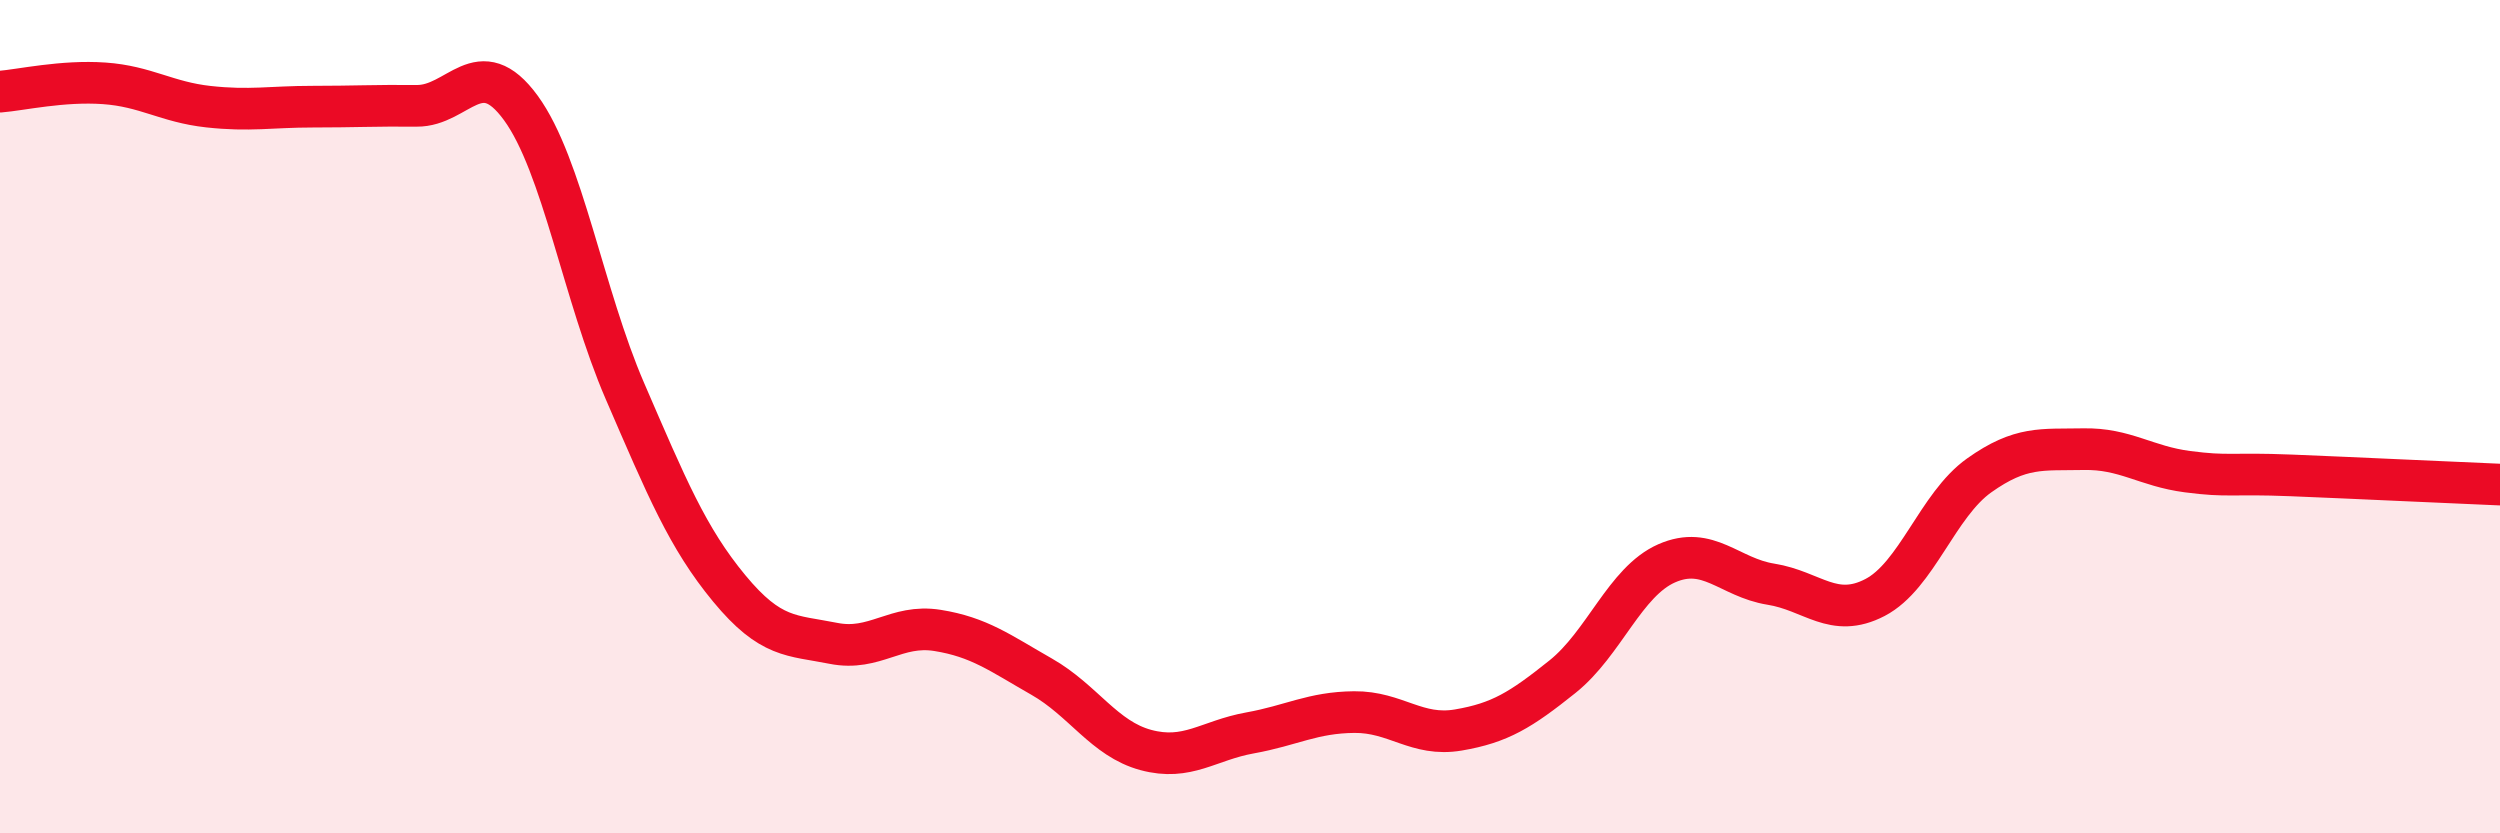 
    <svg width="60" height="20" viewBox="0 0 60 20" xmlns="http://www.w3.org/2000/svg">
      <path
        d="M 0,2.2 C 0.5,2.16 1.5,1.93 2.5,2 C 3.5,2.07 4,2.45 5,2.56 C 6,2.67 6.5,2.56 7.5,2.56 C 8.5,2.56 9,2.53 10,2.54 C 11,2.55 11.5,1.22 12.5,2.59 C 13.5,3.96 14,7.08 15,9.39 C 16,11.7 16.5,12.91 17.5,14.12 C 18.5,15.33 19,15.24 20,15.44 C 21,15.64 21.5,14.97 22.5,15.13 C 23.5,15.29 24,15.67 25,16.24 C 26,16.81 26.5,17.73 27.5,18 C 28.5,18.27 29,17.77 30,17.59 C 31,17.41 31.5,17.1 32.5,17.09 C 33.5,17.08 34,17.69 35,17.52 C 36,17.35 36.5,17.04 37.5,16.24 C 38.5,15.44 39,13.96 40,13.52 C 41,13.08 41.5,13.86 42.5,14.02 C 43.5,14.18 44,14.86 45,14.34 C 46,13.82 46.5,12.12 47.5,11.41 C 48.5,10.7 49,10.8 50,10.78 C 51,10.76 51.5,11.19 52.5,11.32 C 53.5,11.45 53.5,11.35 55,11.41 C 56.5,11.47 59,11.59 60,11.63L60 20L0 20Z"
        fill="#EB0A25"
        opacity="0.1"
        stroke-linecap="round"
        stroke-linejoin="round"
      />
      <path
        d="M 0,2.2 C 0.5,2.16 1.5,1.93 2.5,2 C 3.5,2.07 4,2.45 5,2.56 C 6,2.67 6.5,2.56 7.5,2.56 C 8.5,2.56 9,2.53 10,2.54 C 11,2.55 11.5,1.22 12.5,2.59 C 13.5,3.96 14,7.08 15,9.39 C 16,11.7 16.5,12.91 17.5,14.12 C 18.5,15.33 19,15.24 20,15.44 C 21,15.64 21.5,14.97 22.5,15.13 C 23.5,15.29 24,15.67 25,16.24 C 26,16.81 26.5,17.73 27.5,18 C 28.5,18.27 29,17.77 30,17.59 C 31,17.41 31.5,17.1 32.5,17.09 C 33.5,17.08 34,17.69 35,17.52 C 36,17.35 36.5,17.04 37.5,16.24 C 38.5,15.44 39,13.96 40,13.52 C 41,13.08 41.5,13.86 42.5,14.02 C 43.5,14.18 44,14.86 45,14.34 C 46,13.82 46.5,12.12 47.5,11.41 C 48.5,10.7 49,10.8 50,10.78 C 51,10.76 51.5,11.19 52.5,11.32 C 53.5,11.45 53.5,11.35 55,11.41 C 56.5,11.47 59,11.59 60,11.63"
        stroke="#EB0A25"
        stroke-width="1"
        fill="none"
        stroke-linecap="round"
        stroke-linejoin="round"
      />
    </svg>
  